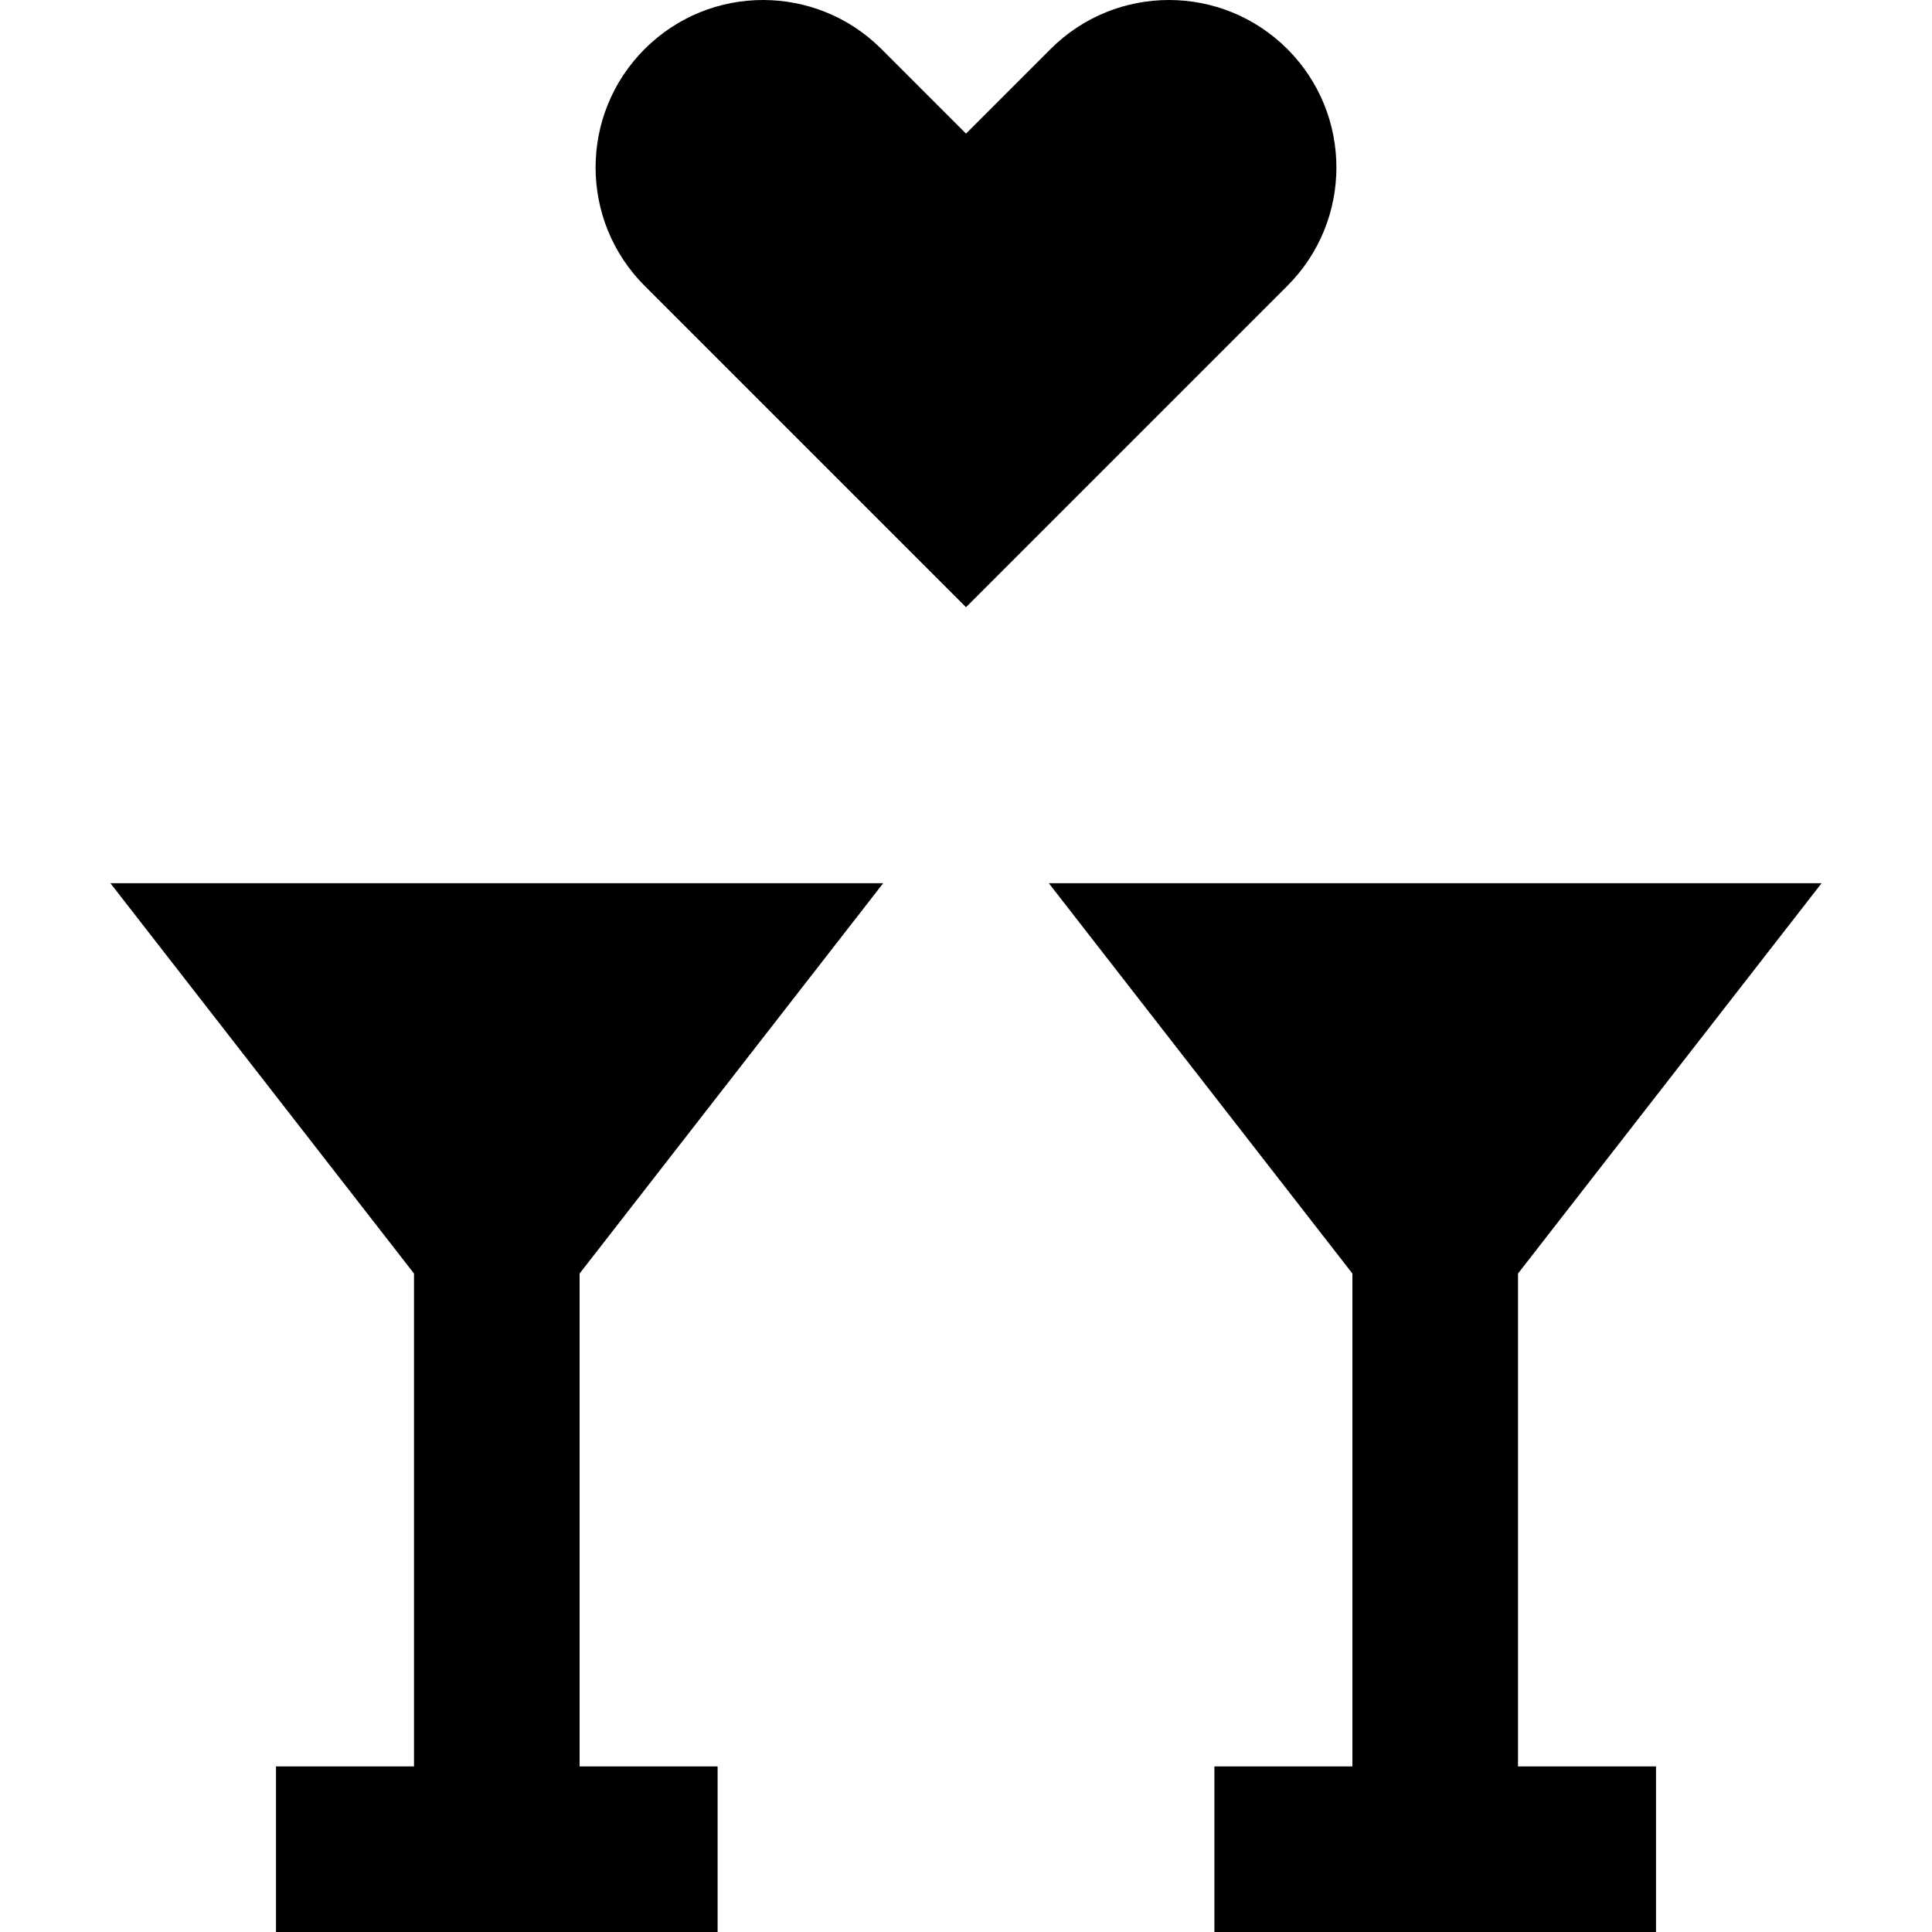 <?xml version="1.0" encoding="iso-8859-1"?>
<!-- Uploaded to: SVG Repo, www.svgrepo.com, Generator: SVG Repo Mixer Tools -->
<svg fill="#000000" height="800px" width="800px" version="1.1" id="Layer_1" xmlns="http://www.w3.org/2000/svg" xmlns:xlink="http://www.w3.org/1999/xlink" 
	 viewBox="0 0 512.001 512.001" xml:space="preserve">
<g>
	<g>
		<path d="M341.165,12.998c-17.329-17.329-45.423-17.329-62.752,0L256,35.409l-22.412-22.412c-17.329-17.329-45.425-17.329-62.752,0
			c-17.329,17.329-17.329,45.425,0,62.752L256,160.915l85.165-85.165C358.494,58.421,358.494,30.326,341.165,12.998z"/>
	</g>
</g>
<g>
	<g>
		<polygon points="153.6,337.502 234.057,234.058 29.258,234.058 109.715,337.502 109.715,468.115 73.143,468.115 73.143,512.001 
			190.172,512.001 190.172,468.115 153.6,468.115 		"/>
	</g>
</g>
<g>
	<g>
		<polygon points="402.286,337.502 482.743,234.058 277.943,234.058 358.4,337.502 358.4,468.115 321.829,468.115 321.829,512.001 
			438.857,512.001 438.857,468.115 402.286,468.115 		"/>
	</g>
</g>
</svg>
